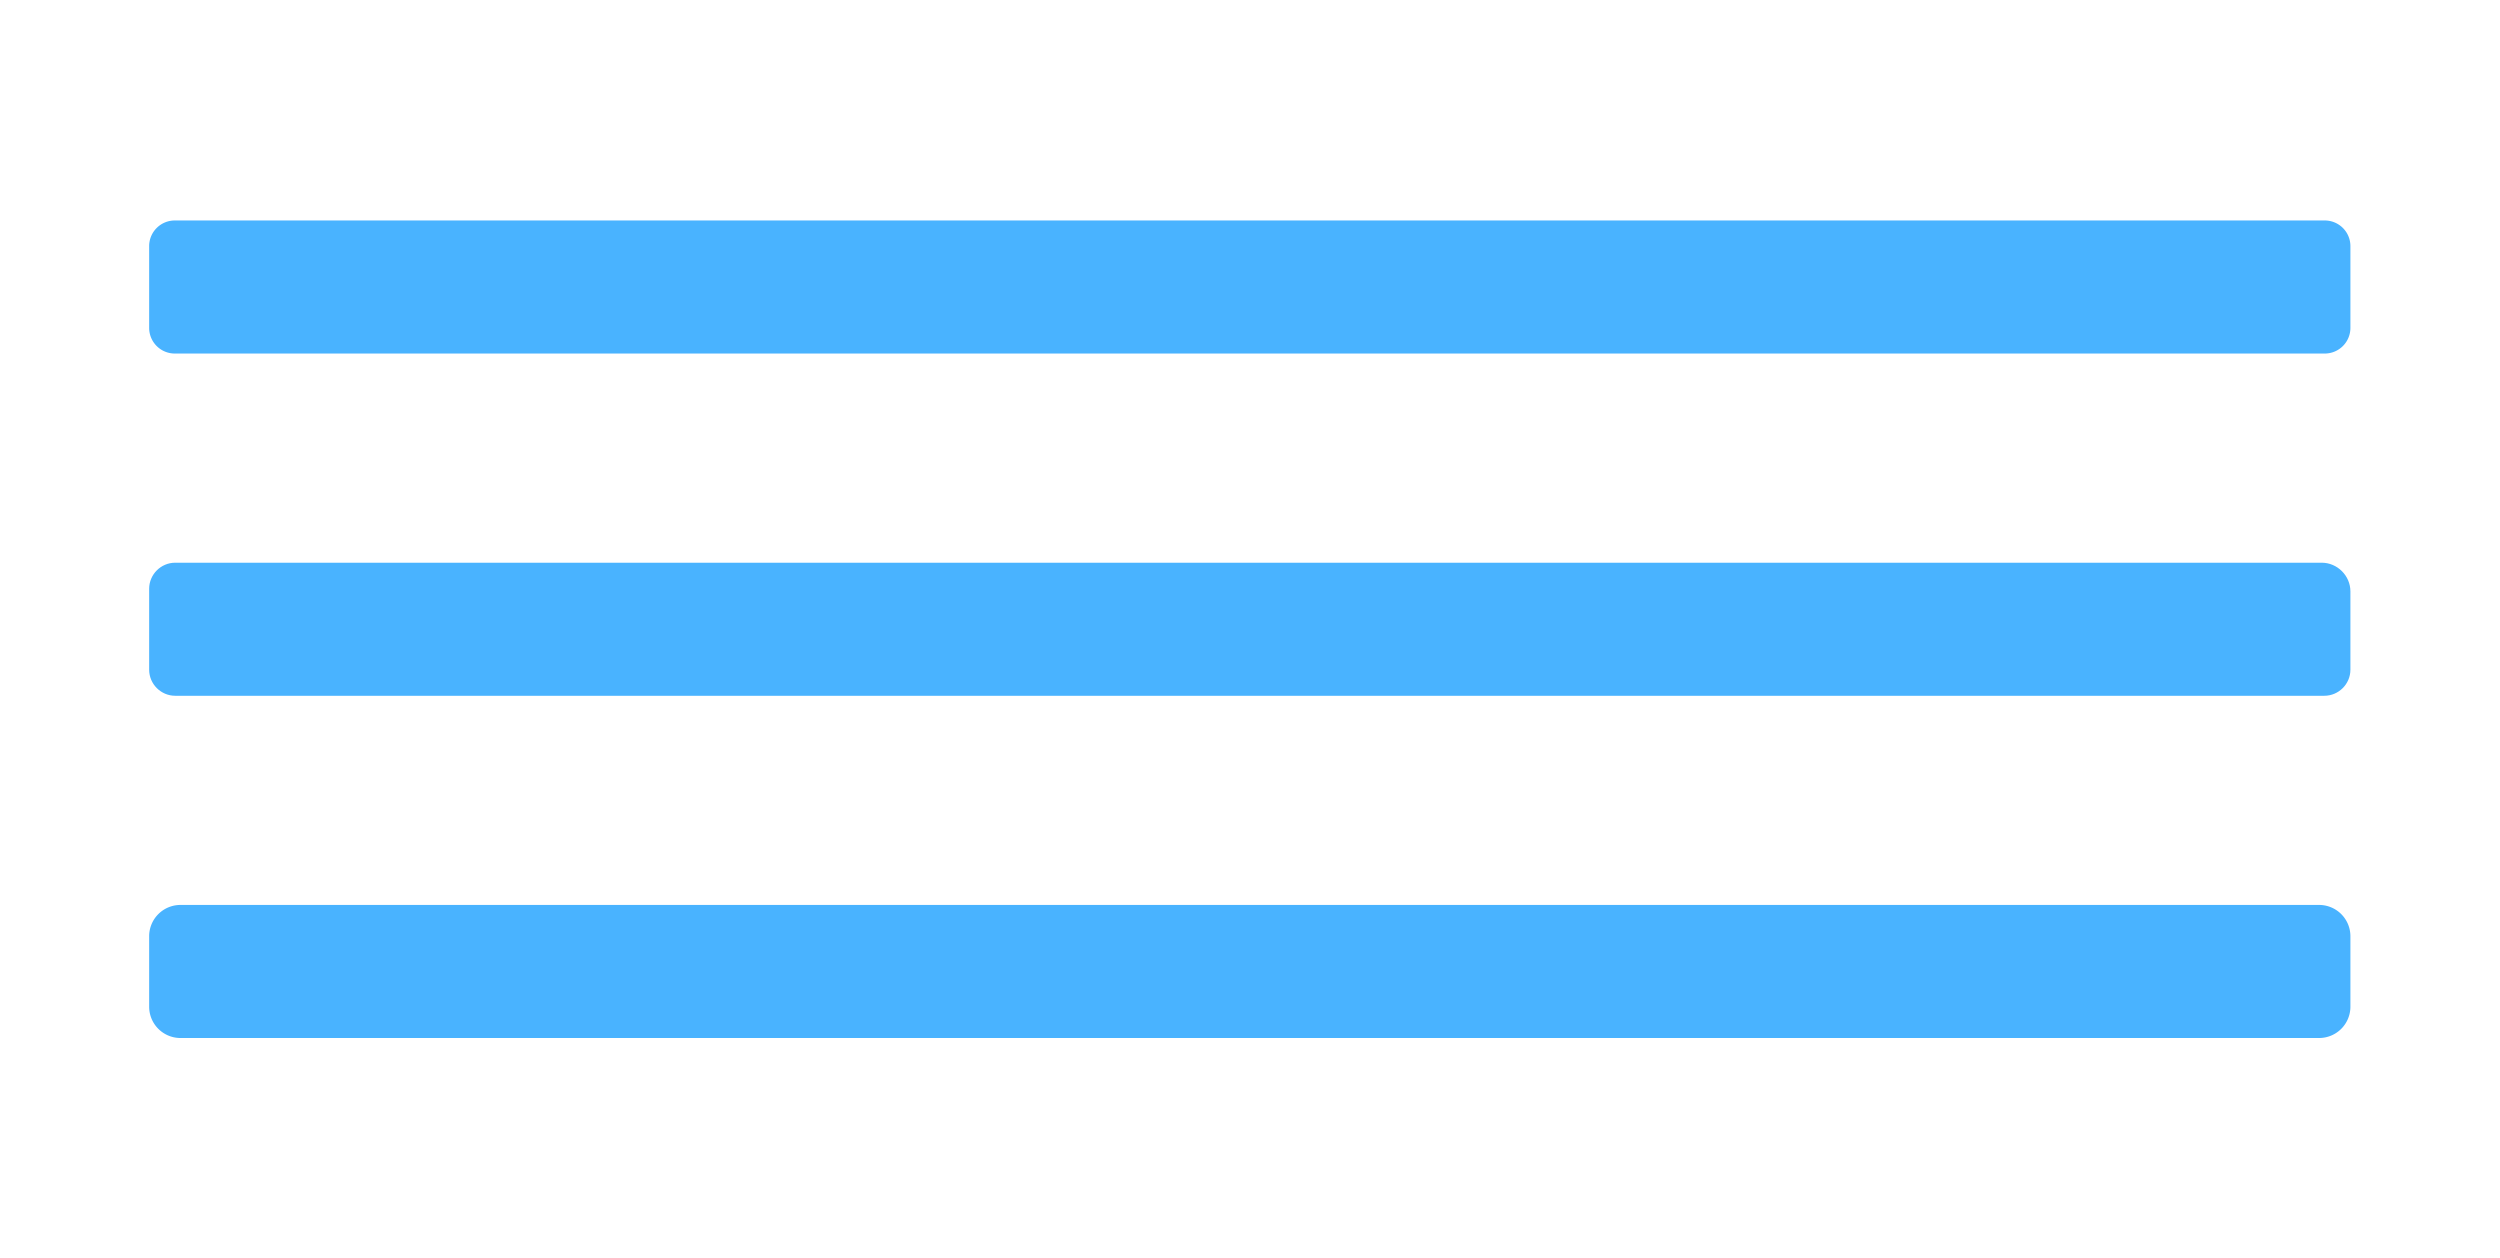 <?xml version="1.0" encoding="UTF-8"?> <svg xmlns="http://www.w3.org/2000/svg" data-bbox="0 0 57.49 28.93" viewBox="0 0 57.49 28.93" data-type="ugc"><g><path fill="#49b3ff" d="M54.05 5.66v1.88a.59.59 0 0 1-.59.59H4.02a.59.59 0 0 1-.59-.59V5.66a.59.59 0 0 1 .59-.59h49.44a.59.59 0 0 1 .59.59z"></path><path d="M4.03 12.94h49.36c.36 0 .66.3.66.66v1.8c0 .33-.27.6-.6.6H4.03c-.33 0-.6-.27-.6-.6v-1.86c0-.33.27-.6.6-.6Z" fill="#49b3ff"></path><path fill="#49b3ff" d="M54.05 21.53v1.62a.72.72 0 0 1-.72.72H4.15a.72.72 0 0 1-.72-.72v-1.62a.72.72 0 0 1 .72-.72h49.18a.72.72 0 0 1 .72.72z"></path><path fill="none" d="M57.49 0v28.93H0V0h57.49z"></path></g></svg> 